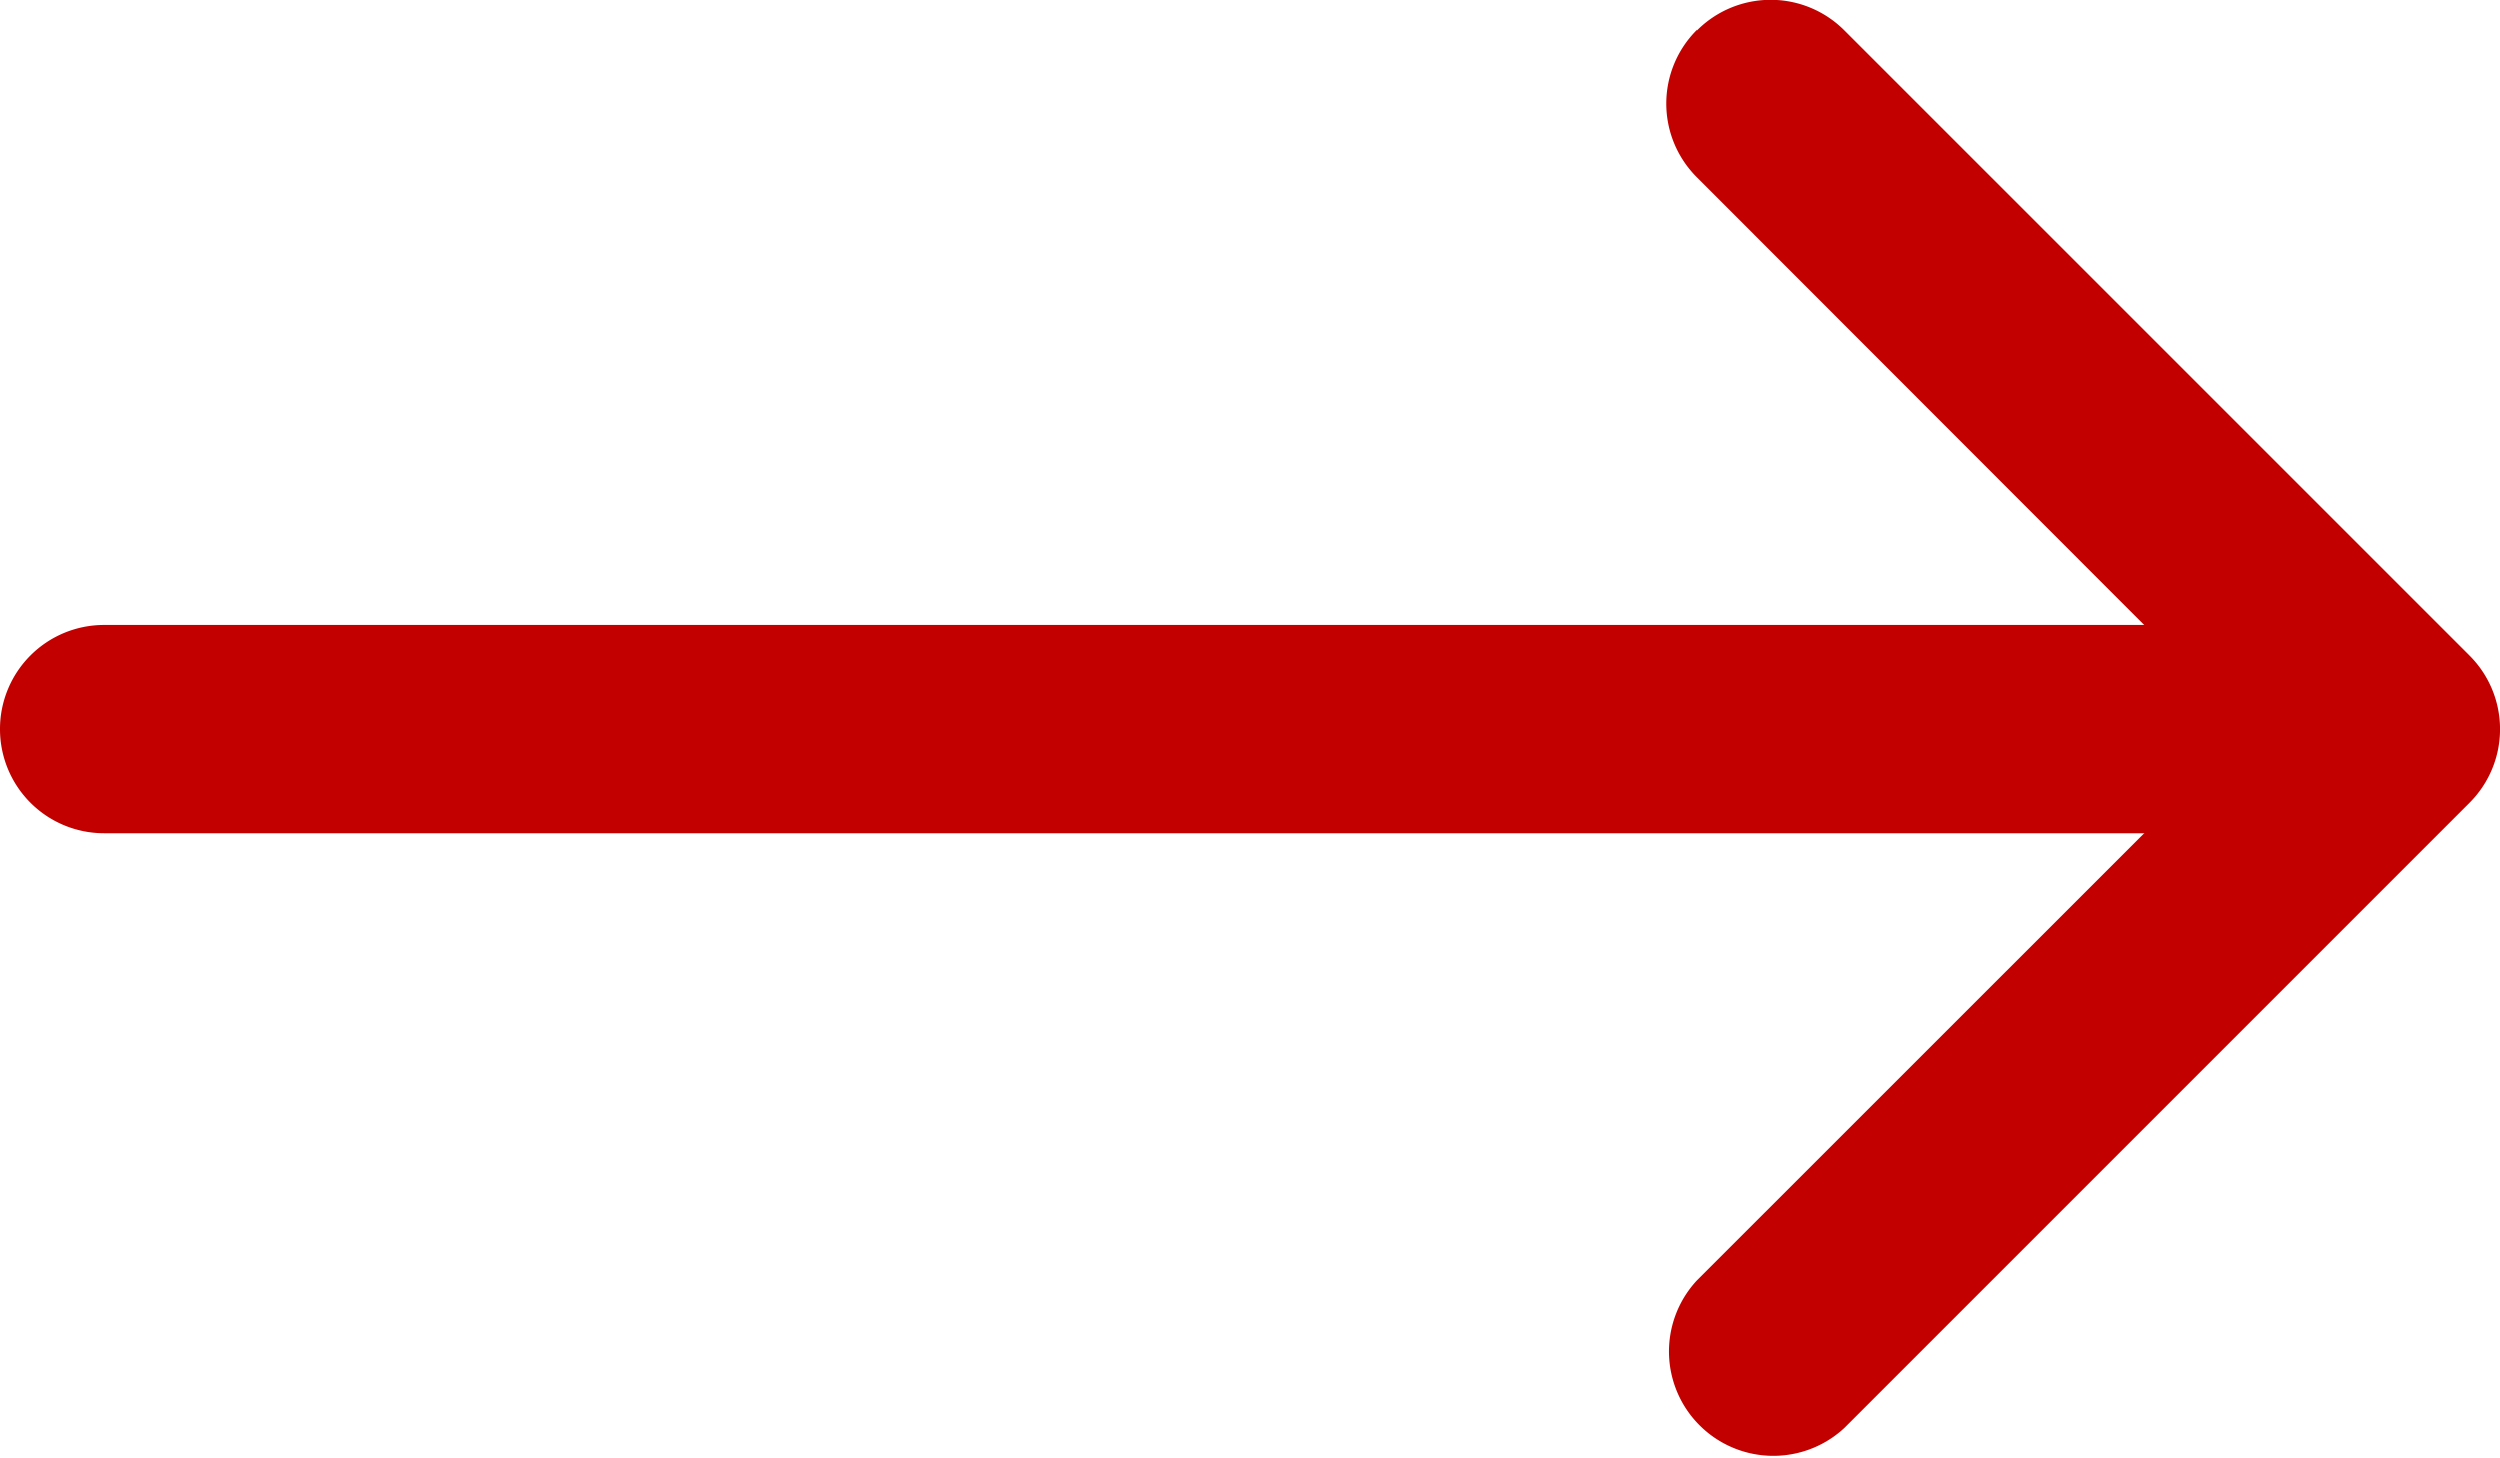<svg xmlns="http://www.w3.org/2000/svg" width="16.577" height="9.671"><g fill="#c20000" fill-rule="evenodd"><path d="M11.252.202a.69.69 0 0 1 .978 0l4.144 4.144a.69.69 0 0 1 0 .978L12.23 9.468a.692.692 0 0 1-.978-.978l3.656-3.655-3.656-3.659a.69.69 0 0 1 0-.978Z"/><path d="M0 4.835a.69.69 0 0 1 .691-.691h14.5a.691.691 0 0 1 0 1.381H.691A.69.69 0 0 1 0 4.835"/></g></svg>